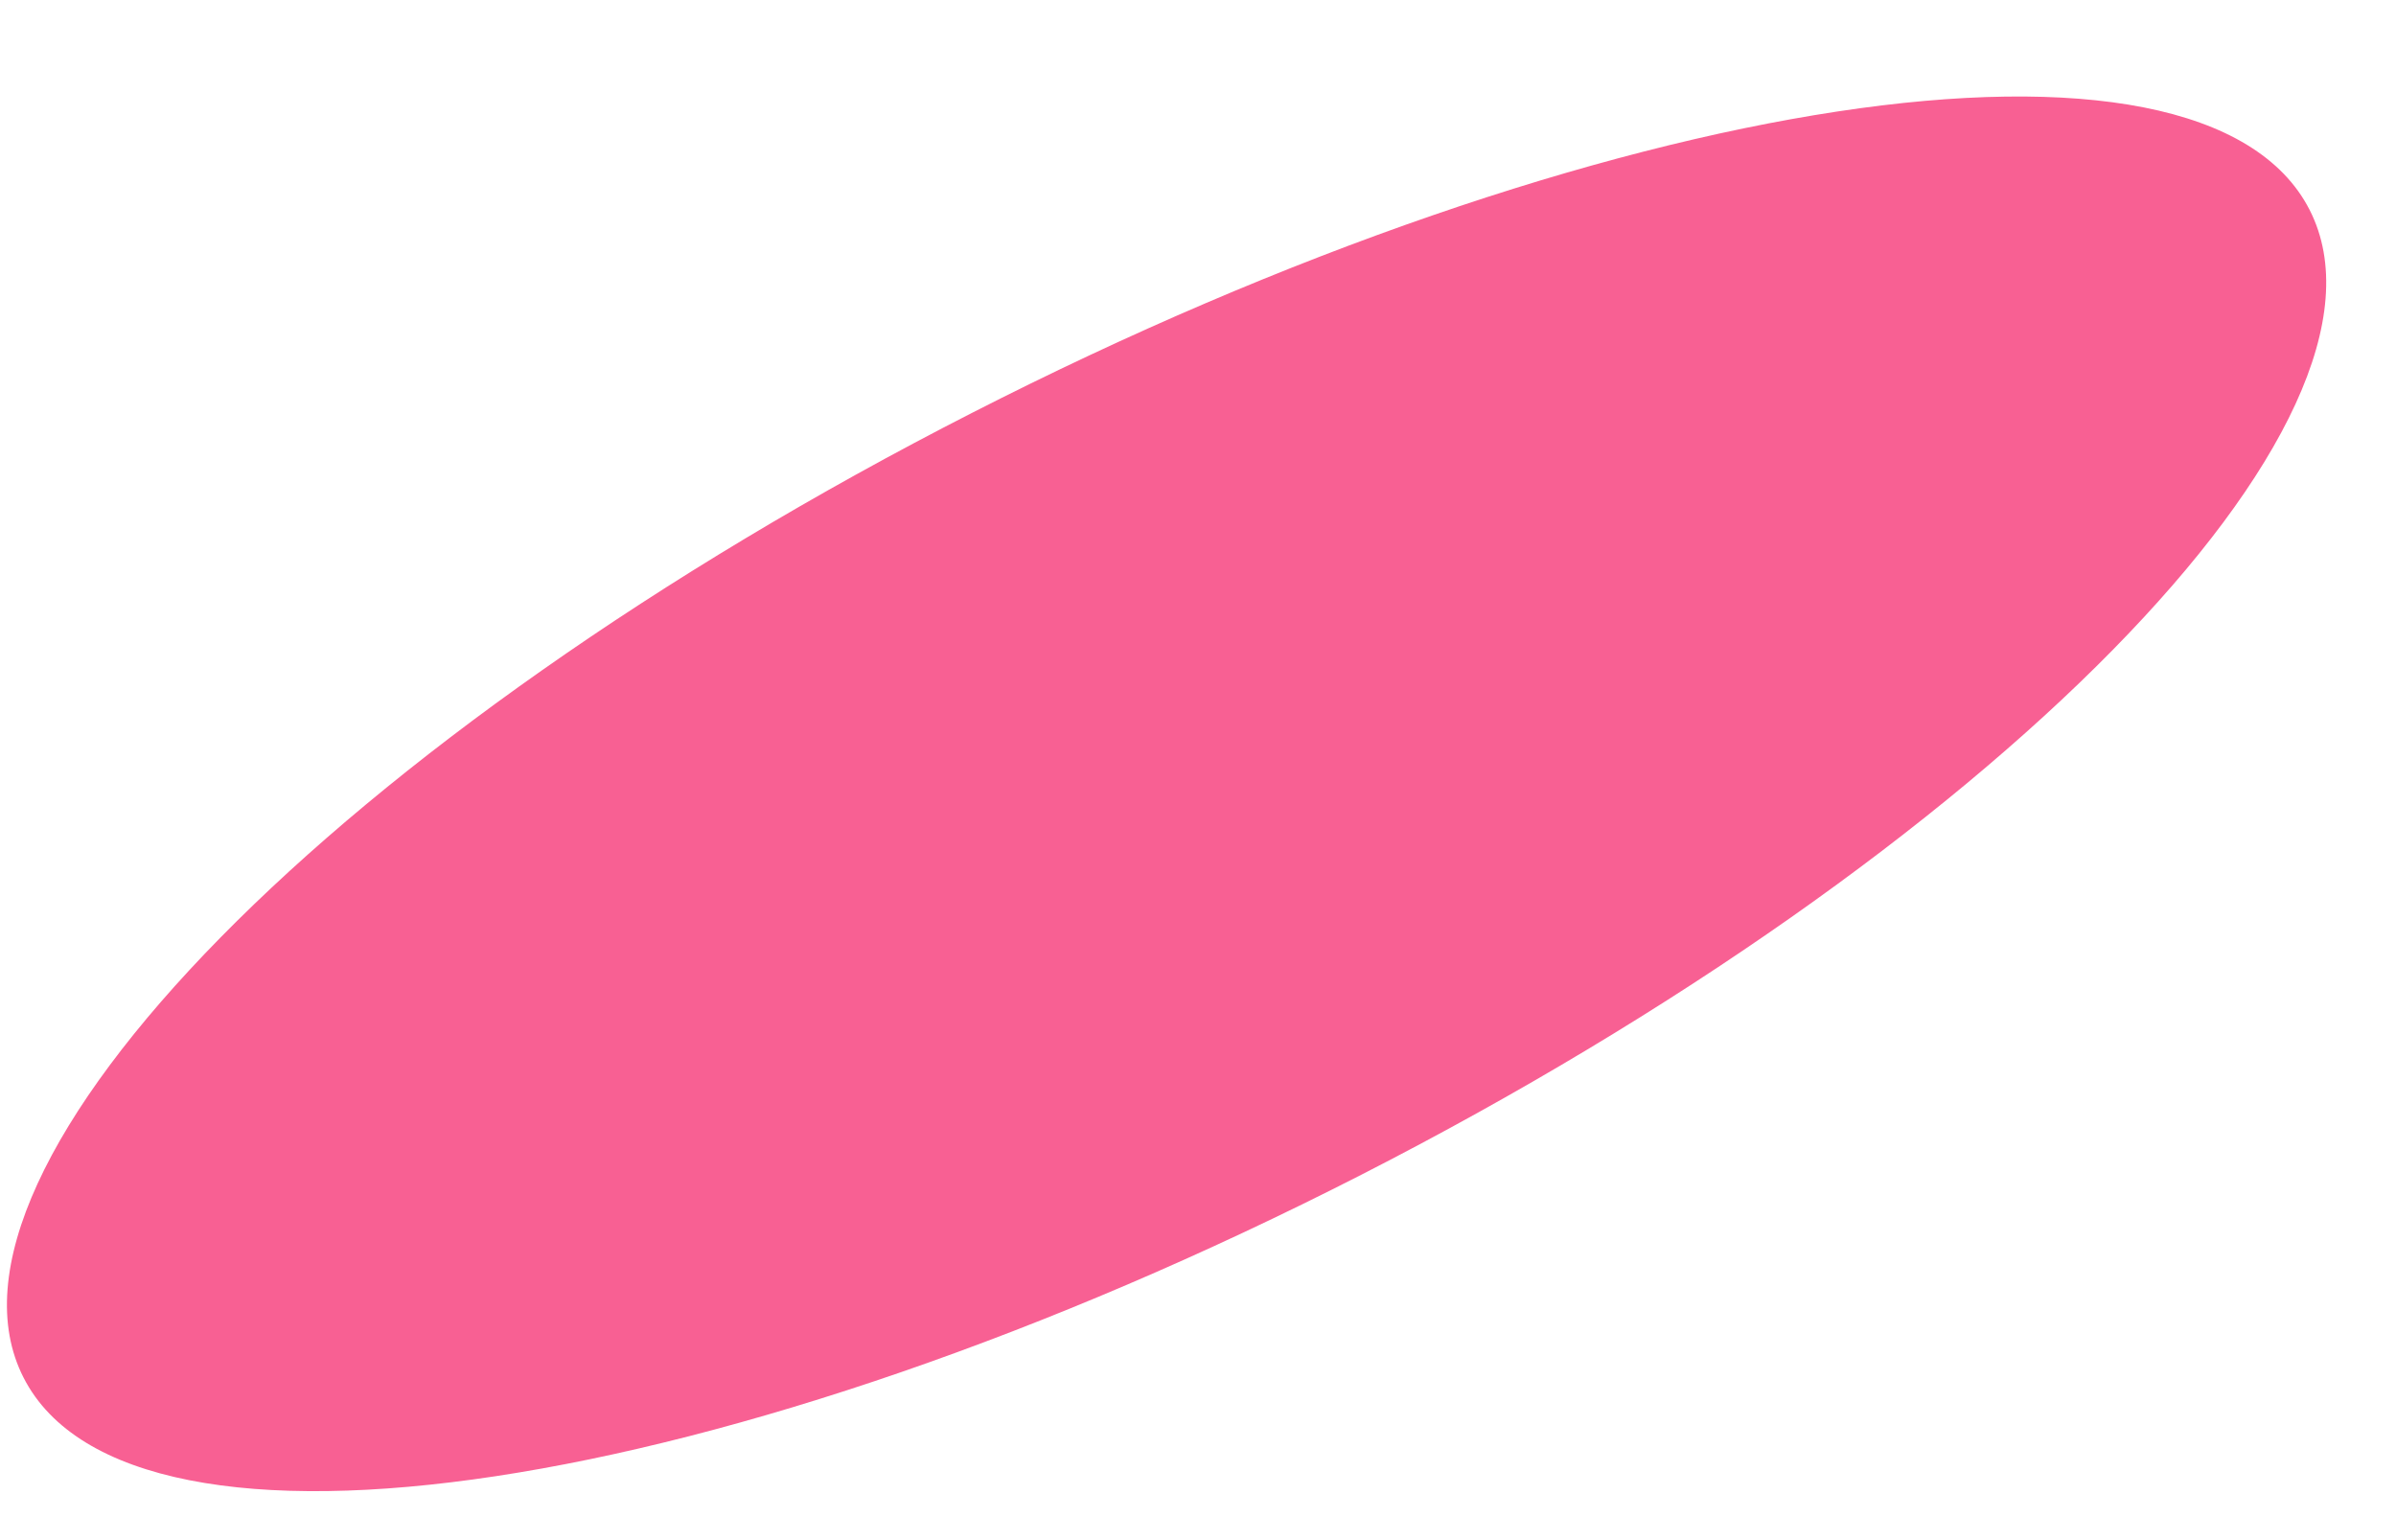 <svg xmlns="http://www.w3.org/2000/svg" width="14" height="9" viewBox="0 0 14 9" fill="none"><path d="M0.138 8.051C0.766 9.281 4.265 8.75 7.954 6.865C11.642 4.98 14.123 2.456 13.495 1.226C12.867 -0.003 9.367 0.528 5.679 2.413C1.99 4.297 -0.491 6.822 0.138 8.051Z" fill="#f86093"></path></svg>
